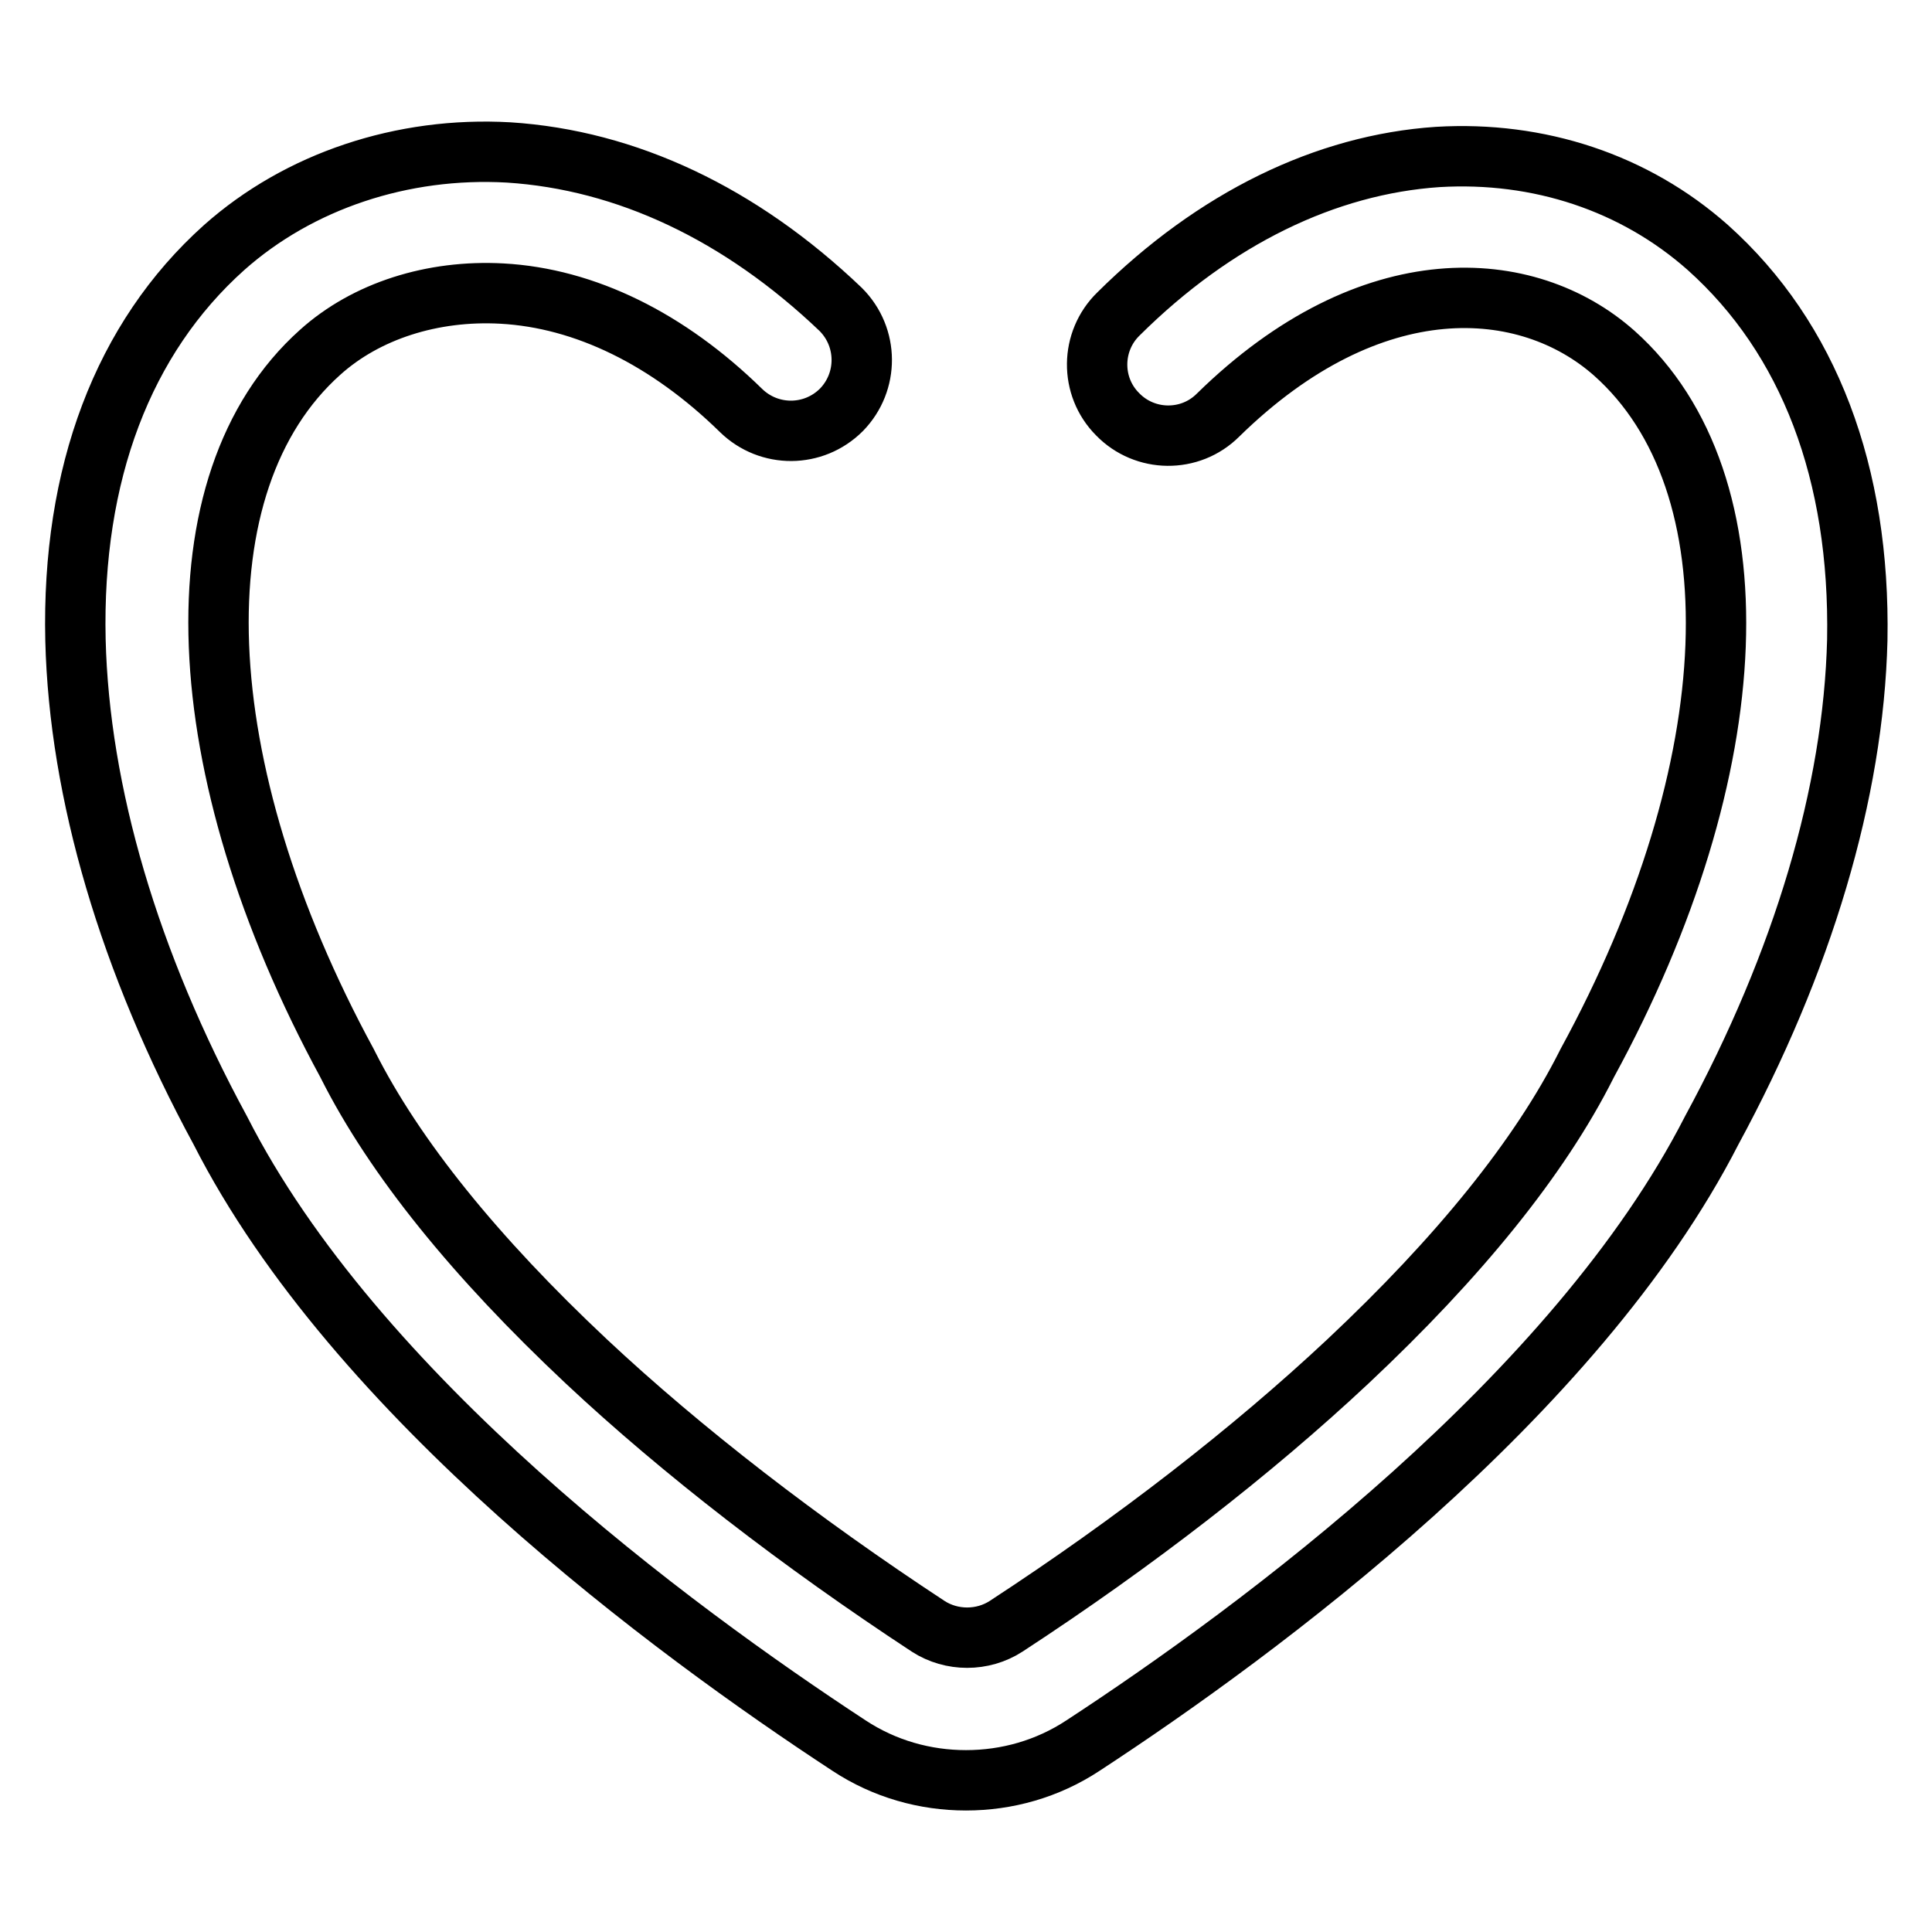 <?xml version="1.0" encoding="utf-8"?>
<!-- Svg Vector Icons : http://www.onlinewebfonts.com/icon -->
<!DOCTYPE svg PUBLIC "-//W3C//DTD SVG 1.1//EN" "http://www.w3.org/Graphics/SVG/1.1/DTD/svg11.dtd">
<svg version="1.1" xmlns="http://www.w3.org/2000/svg" xmlns:xlink="http://www.w3.org/1999/xlink" x="0px" y="0px" viewBox="0 0 256 256" enable-background="new 0 0 256 256" xml:space="preserve">
<g> <path stroke-width="8" fill-opacity="0" stroke="#000000"  d="M226.3,32.8c-9.7-8.6-22.4-12.8-35.8-12c-14.8,1-29.5,8.1-42.3,20.8c-3.7,3.6-3.8,9.6-0.1,13.3 c3.6,3.7,9.6,3.8,13.3,0.1c20.3-19.9,41-18.4,52.5-8.2c19.2,17.1,17.8,54.9-3.6,94.1l-0.1,0.2c-6.2,12.3-16.9,25.5-31.6,39.3 c-12.7,11.9-28.3,24-45.3,35.1c-3.1,2-7.2,2-10.3,0c-16.9-11.1-32.6-23.2-45.3-35.1c-14.7-13.8-25.4-27-31.6-39.3l-0.1-0.2 c-21.3-39.2-22.8-77-3.6-94.2c6.1-5.5,14.9-8.3,24.1-7.8c11,0.6,22,6,31.7,15.5c3.7,3.6,9.6,3.6,13.3-0.1c3.6-3.7,3.6-9.6-0.1-13.3 C98.1,28.3,83,21.2,67.4,20.2C53.3,19.4,39.6,24,29.7,32.8c-13.4,12-20.2,30-19.7,52c0.5,20.2,7.1,42.7,19.2,65 c17.9,35.2,59.8,66.1,83.3,81.5c4.7,3.1,10.1,4.6,15.5,4.6c5.4,0,10.8-1.5,15.5-4.6c23.4-15.3,65.3-46.3,83.3-81.5 c12.1-22.3,18.8-44.8,19.3-65C246.5,62.7,239.7,44.8,226.3,32.8L226.3,32.8z"/></g>
</svg>